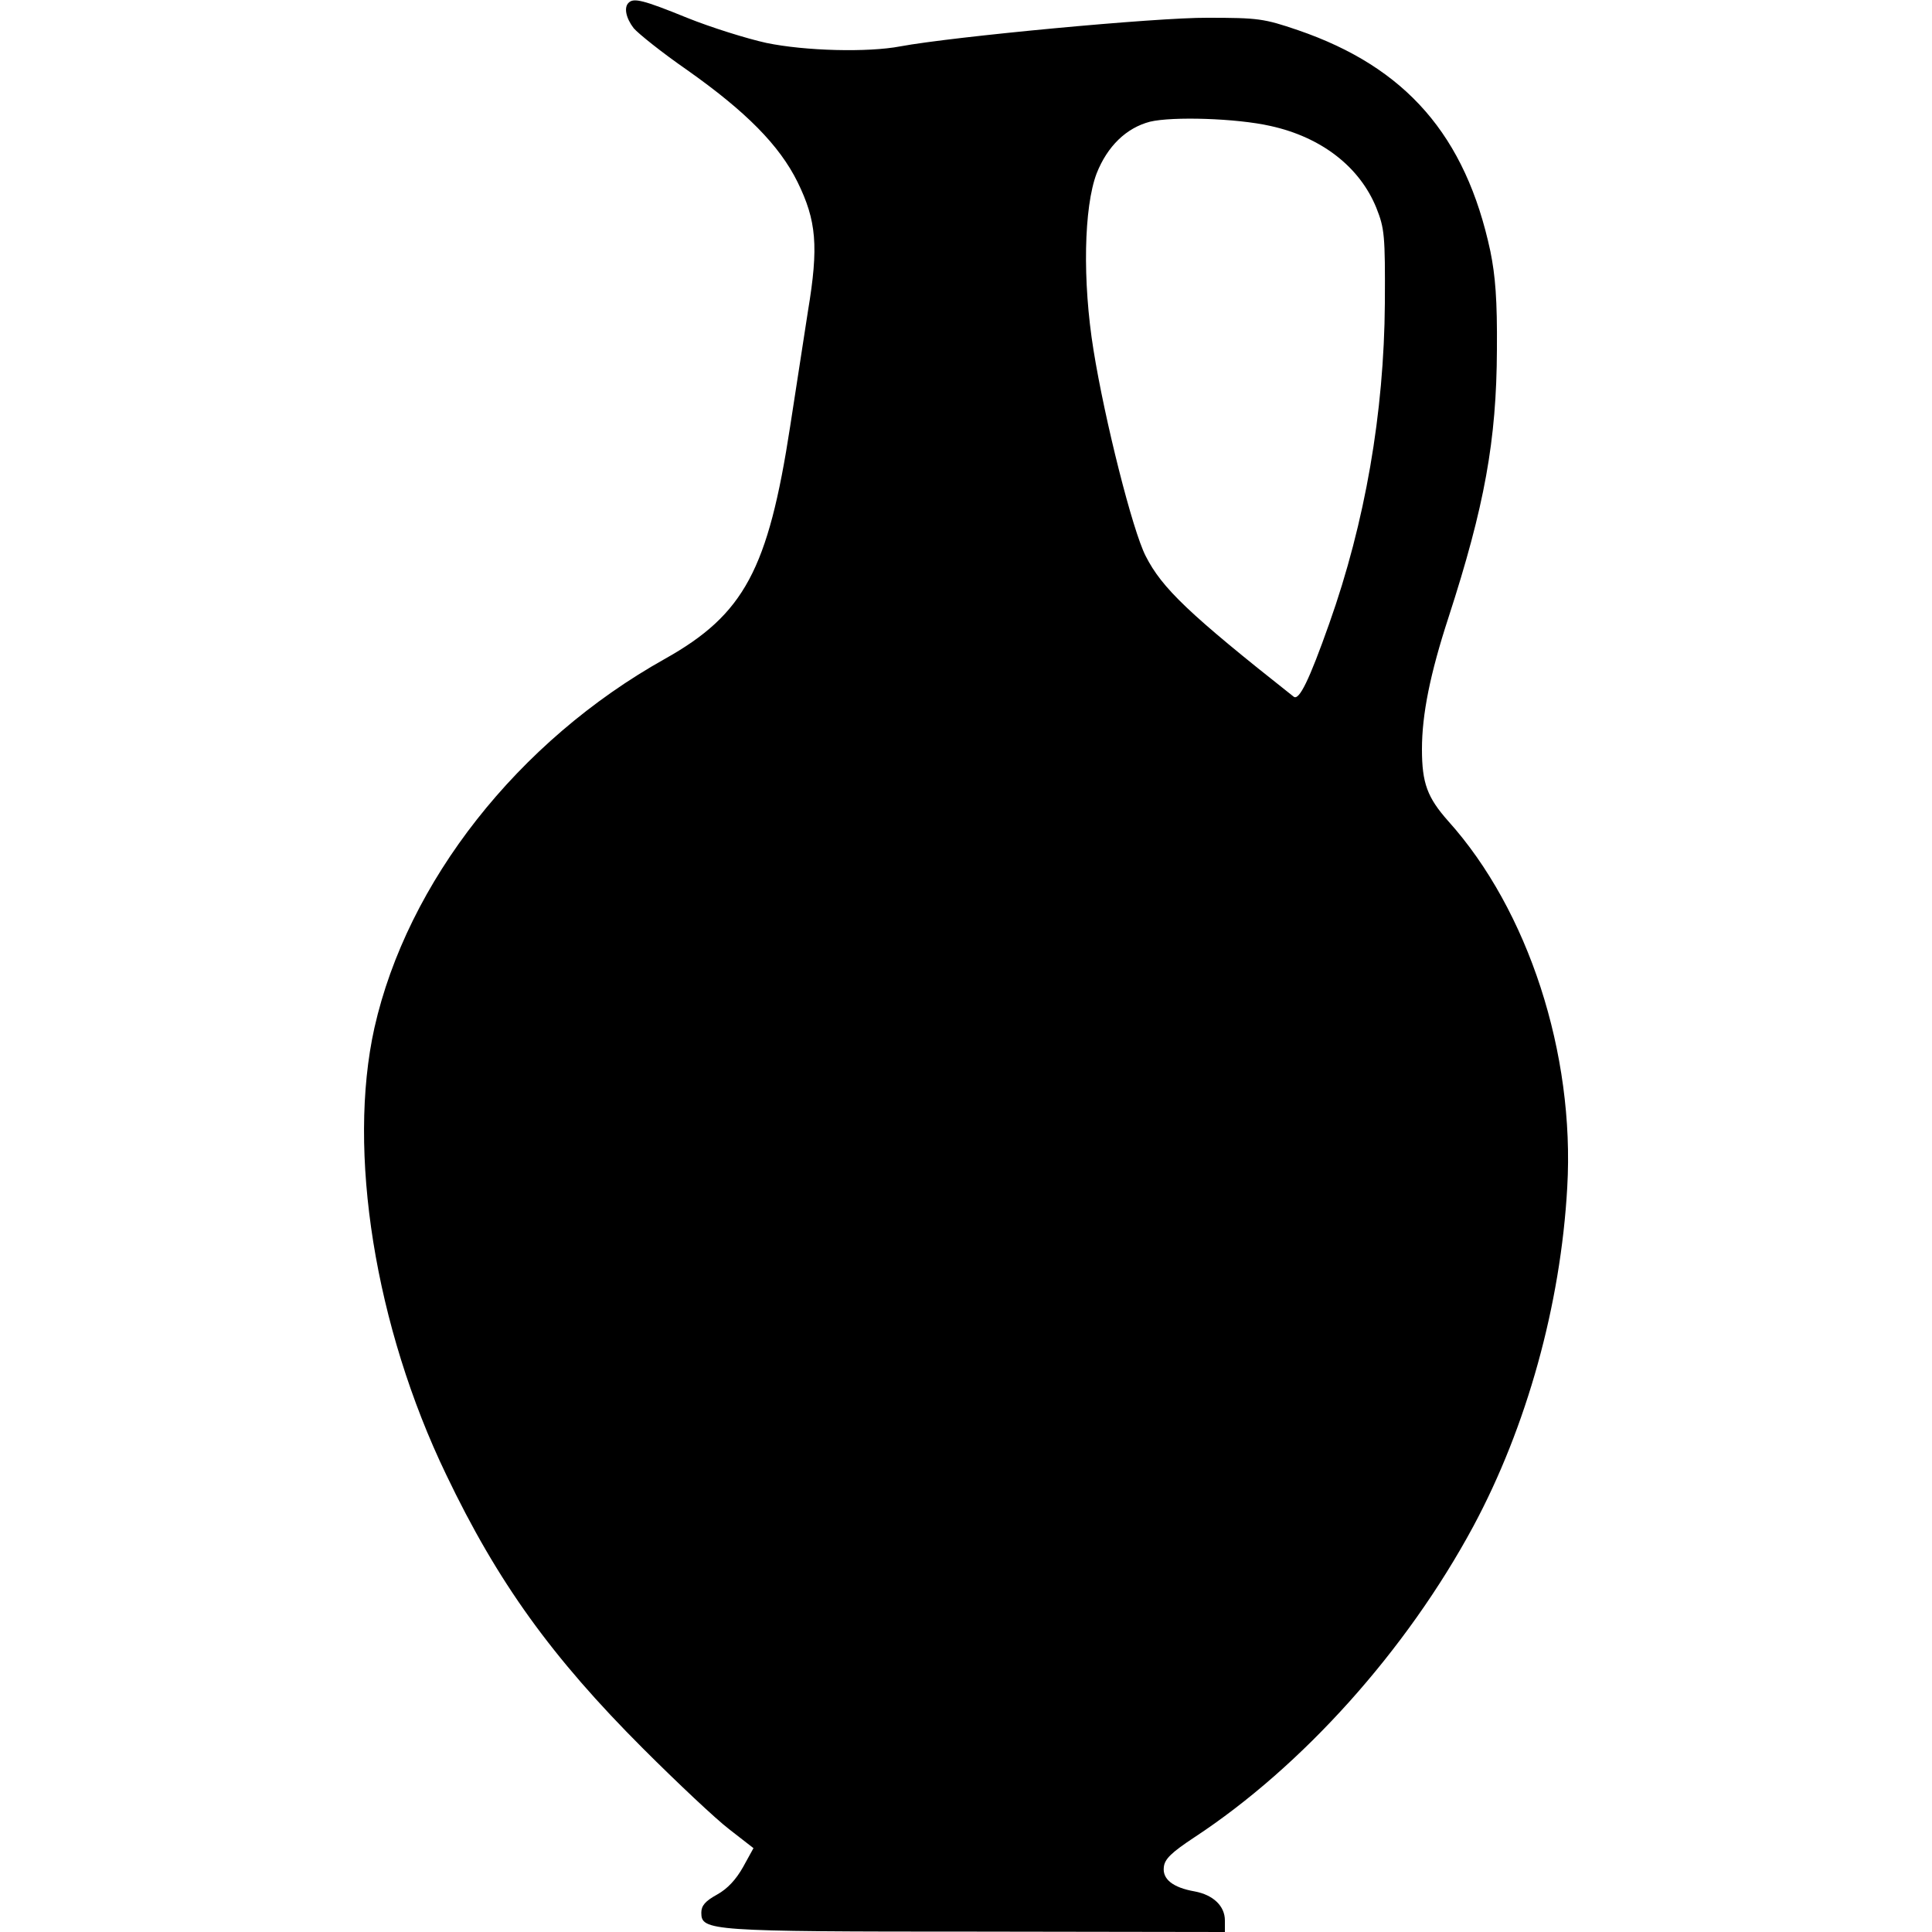 <?xml version="1.0" standalone="no"?>
<!DOCTYPE svg PUBLIC "-//W3C//DTD SVG 20010904//EN"
 "http://www.w3.org/TR/2001/REC-SVG-20010904/DTD/svg10.dtd">
<svg version="1.0" xmlns="http://www.w3.org/2000/svg"
 width="500pt" height="500pt" viewBox="0 0 500 500"
 preserveAspectRatio="xMidYMid meet">
<g transform="translate(0,500) scale(0.1,-0.1)"
fill="#000000" stroke="none">
<path d="M1627 4993 c-13 -12 -7 -40 13 -66 12 -14 73 -63 138 -108 153 -108
239 -195 286 -290 49 -100 55 -166 27 -334 -11 -72 -32 -206 -46 -298 -57
-371 -119 -487 -324 -602 -381 -213 -667 -578 -752 -955 -71 -319 1 -773 186
-1157 133 -278 273 -472 509 -708 89 -89 189 -183 223 -209 l63 -49 -27 -49
c-18 -32 -40 -56 -67 -71 -31 -17 -41 -29 -41 -47 0 -47 19 -49 713 -49 l642
-1 0 30 c0 37 -30 66 -78 75 -57 10 -84 32 -80 63 2 21 20 38 79 77 280 184
549 484 722 805 138 257 226 573 243 877 20 346 -101 718 -308 948 -54 61 -68
98 -68 186 0 90 21 195 69 342 93 287 124 457 125 692 1 129 -4 191 -17 255
-64 299 -218 476 -498 572 -88 30 -103 32 -234 32 -132 1 -661 -49 -795 -74
-84 -16 -246 -12 -347 9 -50 11 -143 40 -205 65 -113 46 -138 52 -151 39z
m1661 -319 c132 -29 231 -106 274 -212 21 -53 23 -70 22 -247 -2 -283 -51
-567 -144 -829 -52 -147 -78 -200 -92 -189 -271 214 -341 281 -383 364 -34 66
-106 352 -135 533 -29 179 -25 370 8 457 28 71 77 118 138 134 58 14 224 9
312 -11z"/>
</g>
</svg>
